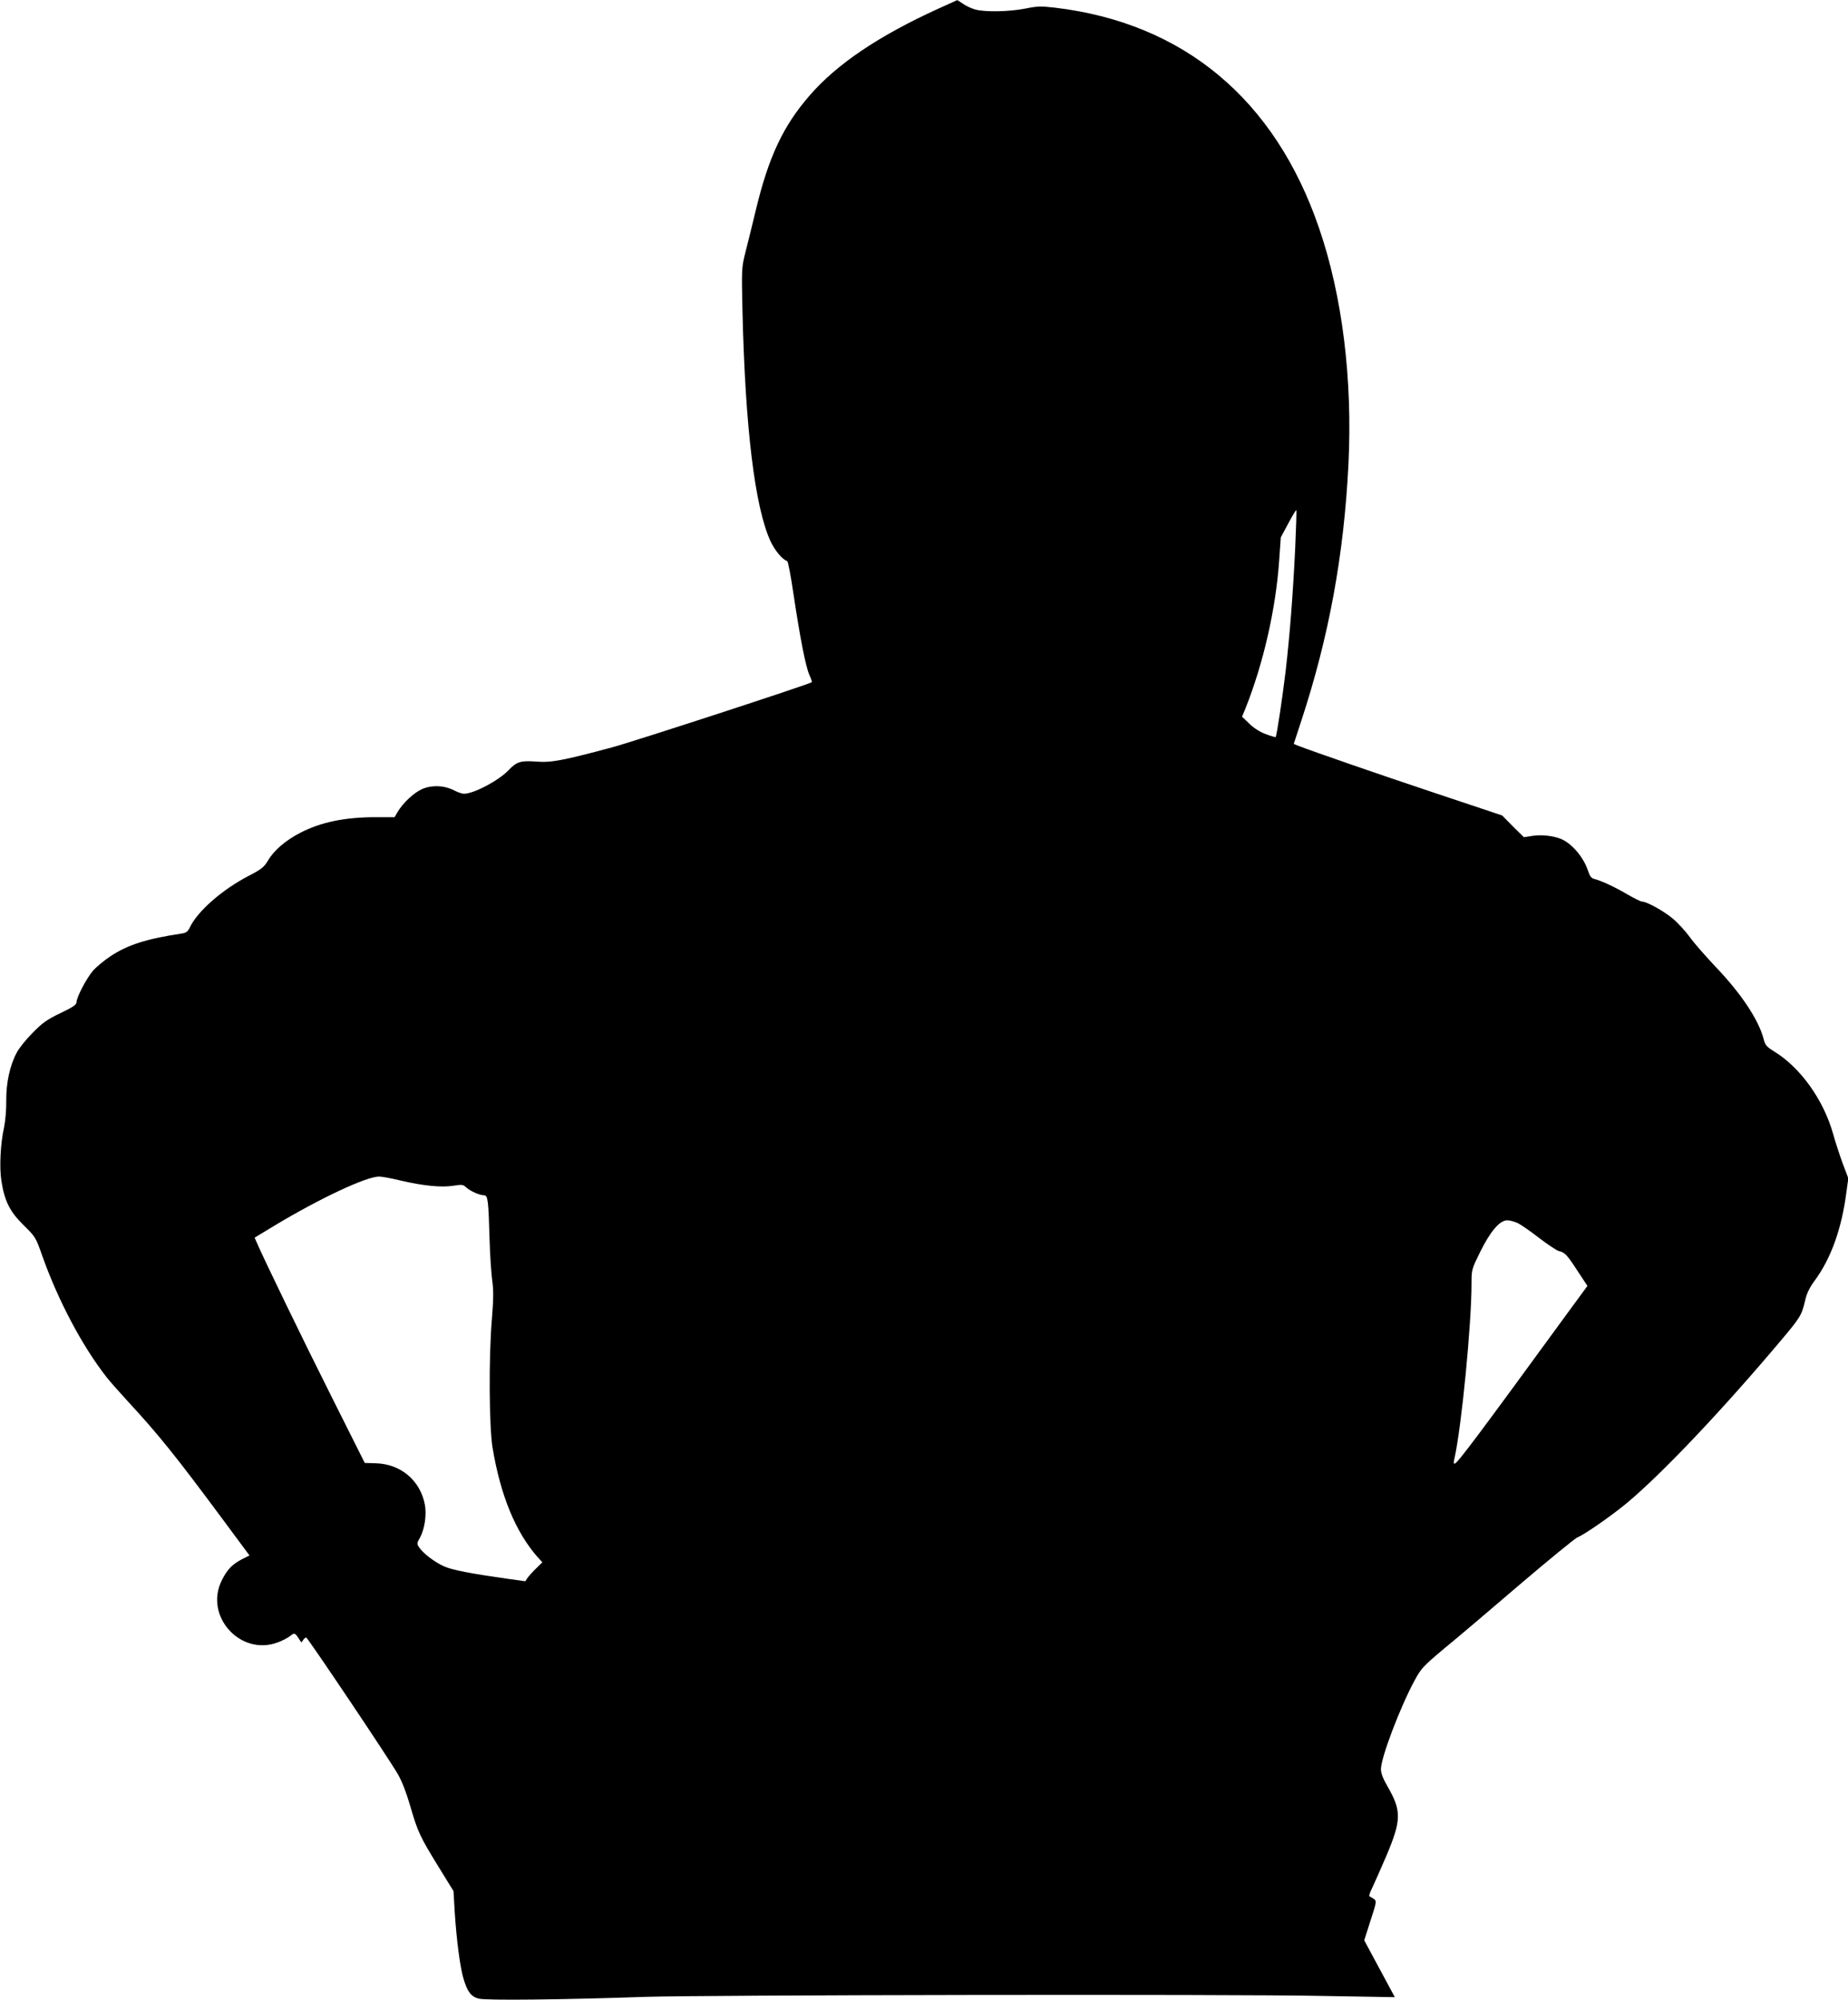  <svg version="1.0" xmlns="http://www.w3.org/2000/svg"
 width="1183pt" height="1280pt" viewBox="0 0 1183 1280"
 preserveAspectRatio="xMidYMid meet"><g transform="translate(0,1280) scale(0.1,-0.1)"
fill="#000000" stroke="none">
<path d="M6010 12746 c-383 -174 -653 -356 -827 -557 -169 -194 -262 -392
-343 -727 -22 -92 -52 -214 -67 -272 -26 -104 -26 -105 -20 -385 18 -746 79
-1249 179 -1468 28 -60 76 -118 107 -128 6 -2 24 -98 41 -214 41 -274 77 -459
101 -514 11 -24 18 -45 16 -47 -12 -12 -1146 -382 -1282 -418 -317 -85 -389
-98 -485 -90 -97 7 -123 -1 -174 -55 -64 -67 -223 -151 -286 -151 -12 0 -39 9
-62 21 -64 33 -143 36 -206 9 -52 -23 -122 -88 -157 -147 l-19 -33 -121 0
c-199 0 -352 -32 -485 -101 -92 -48 -166 -111 -204 -176 -26 -43 -42 -56 -123
-98 -170 -88 -329 -227 -378 -331 -12 -25 -23 -34 -48 -38 -233 -35 -350 -73
-463 -148 -40 -27 -89 -68 -109 -91 -41 -48 -105 -169 -105 -201 -1 -17 -22
-31 -103 -70 -86 -41 -114 -61 -177 -125 -42 -42 -88 -99 -103 -128 -44 -82
-68 -193 -67 -308 1 -57 -6 -130 -14 -170 -23 -102 -31 -257 -17 -343 20 -129
54 -197 142 -283 76 -75 78 -78 119 -195 101 -285 256 -579 413 -779 21 -27
85 -99 141 -160 187 -202 302 -345 587 -729 l186 -251 -46 -23 c-64 -33 -97
-67 -131 -136 -115 -229 120 -488 359 -397 28 10 62 28 78 40 29 24 31 23 64
-29 8 -13 10 -13 19 3 6 9 15 17 20 17 9 0 525 -768 587 -875 26 -45 54 -117
78 -200 49 -169 63 -199 180 -389 l98 -159 8 -136 c11 -172 34 -350 55 -421
25 -86 49 -118 97 -131 45 -13 544 -7 1067 11 358 12 3727 18 4332 6 l467 -8
-98 182 -98 182 40 125 c39 120 40 126 23 139 -11 7 -23 15 -29 17 -5 1 2 25
16 52 13 28 55 121 92 208 96 227 97 287 10 439 -32 55 -45 89 -45 115 0 74
124 400 216 569 41 76 54 90 191 205 82 67 299 251 483 409 184 157 349 291
365 299 53 23 217 137 320 222 223 186 612 596 983 1037 127 150 136 166 157
257 11 48 28 83 61 128 105 142 174 334 204 569 l12 87 -36 95 c-19 52 -47
137 -61 188 -62 220 -210 427 -380 530 -46 29 -55 39 -65 78 -32 123 -144 292
-310 465 -63 67 -137 151 -163 188 -27 37 -76 91 -110 119 -59 49 -166 108
-196 108 -8 0 -48 20 -90 44 -81 48 -169 89 -213 100 -21 5 -30 16 -43 55 -29
87 -105 175 -175 203 -50 19 -118 27 -176 19 l-59 -9 -70 69 -69 70 -431 144
c-366 122 -781 266 -877 303 l-26 11 49 150 c176 536 272 1058 301 1638 27
546 -39 1080 -188 1513 -282 825 -867 1313 -1691 1411 -89 10 -113 10 -190 -6
-101 -20 -259 -23 -319 -6 -23 6 -58 22 -78 36 -20 14 -38 25 -39 24 -1 0 -54
-24 -117 -53z m2281 -3458 c-14 -289 -34 -550 -61 -783 -20 -167 -57 -416 -64
-422 -2 -2 -30 6 -62 18 -38 14 -76 38 -106 67 l-47 45 21 51 c115 287 196
641 217 954 l10 143 48 89 c26 49 49 87 51 85 3 -2 -1 -113 -7 -247z m-5729
-4043 c144 -34 263 -46 339 -34 56 9 64 8 83 -10 25 -24 87 -51 115 -51 24 0
28 -30 35 -286 3 -99 11 -216 17 -260 9 -61 8 -117 -2 -244 -21 -248 -18 -687
4 -825 51 -305 146 -538 288 -700 l31 -34 -39 -38 c-22 -21 -46 -48 -55 -60
l-15 -23 -109 15 c-240 34 -361 57 -413 81 -60 27 -133 83 -158 121 -15 22
-15 27 5 61 30 54 44 147 32 211 -29 156 -155 262 -315 266 l-70 2 -210 419
c-181 360 -437 888 -481 991 l-14 32 134 81 c285 171 581 310 663 310 17 0 78
-11 135 -25z m7156 -274 c20 -10 82 -53 136 -95 55 -42 111 -79 125 -83 38 -8
53 -24 121 -129 l62 -94 -108 -147 c-593 -813 -722 -985 -741 -990 -8 -3 -9 7
-2 34 45 201 109 858 109 1118 0 89 1 92 54 200 66 134 126 205 175 205 17 0
48 -9 69 -19z"/>
</g>
</svg>
